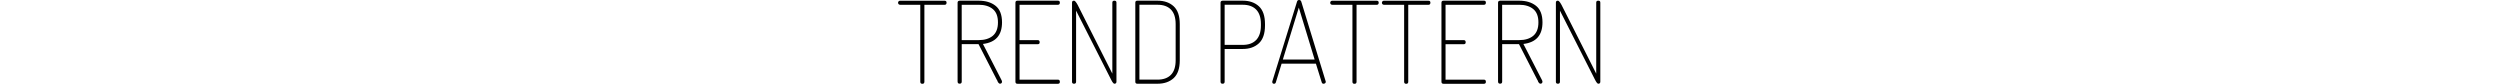 <?xml version="1.0" encoding="UTF-8"?><svg id="b" xmlns="http://www.w3.org/2000/svg" viewBox="0 0 110 3.685"><defs><style>.d{fill:none;}</style></defs><g id="c"><path d="m39.539.183c-.017-.019-.025-.039-.025-.062s.009-.045.025-.062c.017-.019.038-.027.065-.027h1.955c.06,0,.09.028.09.085,0,.062-.03.095-.09.095h-.886v3.385c0,.06-.029.09-.09.09-.06,0-.09-.03-.09-.09V.21h-.89c-.027,0-.049-.01-.065-.027Z"/><path d="m42.134,3.595V.115c0-.051.03-.079.09-.085h.835c.307,0,.556.074.745.225.19.15.285.394.285.729,0,.567-.28.884-.84.95l.825,1.604c.01.021.015.039.015.056,0,.026-.008.048-.024.065-.018.016-.039.024-.065.024-.014,0-.026-.003-.037-.01-.012-.007-.023-.019-.035-.035s-.021-.03-.027-.04l-.021-.055c-.014-.027-.021-.041-.025-.041l-.8-1.56h-.739v1.65c0,.06-.03.09-.091.09-.06,0-.09-.03-.09-.09Zm.181-1.83h.744c.264,0,.471-.063.623-.189.151-.127.228-.323.228-.591s-.076-.462-.228-.587c-.152-.125-.359-.188-.623-.188h-.744v1.555Z"/><path d="m44.679,3.595V.12c0-.061.03-.09.09-.09h1.78c.057,0,.085.028.085.085,0,.062-.028.095-.085.095h-1.689v1.555h.8c.057,0,.085.032.085.095,0,.058-.028.085-.085.085h-.8v1.56h1.689c.057,0,.085.032.085.096,0,.057-.028.085-.085.085h-1.78c-.06,0-.09-.03-.09-.09Z"/><path d="m47.169,3.595V.115c0-.057.029-.085.09-.085.036,0,.088.06.155.18l1.529,3.03V.115c0-.057.03-.085.09-.085.061,0,.091.028.091.085v3.479c0,.06-.03.09-.091.09-.036,0-.085-.06-.145-.181l-1.54-3.034v3.125c0,.06-.03.09-.09.09-.061,0-.09-.03-.09-.09Z"/><path d="m49.954,3.6V.115c0-.057.029-.085.09-.085h.885c.297,0,.534.082.713.247.178.165.268.426.268.782v1.596c0,.356-.09.617-.268.782-.179.164-.416.247-.713.247h-.885c-.061,0-.09-.028-.09-.085Zm.18-.096h.795c.257,0,.454-.07.593-.212.138-.142.207-.354.207-.637v-1.596c0-.283-.069-.495-.207-.638-.139-.142-.336-.212-.593-.212h-.795v3.294Z"/><path d="m53.704,3.595V.115c0-.051.029-.079.09-.085h.885c.297,0,.533.082.713.247.178.165.268.426.268.782v.061c0,.356-.09.618-.268.785-.18.166-.416.25-.713.25h-.795v1.439c0,.06-.03.09-.09.09-.061,0-.09-.03-.09-.09Zm.18-1.62h.795c.256,0,.453-.071.592-.215s.209-.356.209-.64v-.061c0-.283-.07-.495-.209-.638-.139-.142-.336-.212-.592-.212h-.795v1.765Z"/><path d="m55.979,3.604c0-.013.002-.023.005-.03l1.086-3.504c.014-.047.044-.07.09-.07.047,0,.078.023.095.069l1.074,3.507s0,.008.003.012c.002.006.003.01.003.013,0,.023-.011.043-.03.06-.021.016-.044.024-.07.024-.04,0-.066-.021-.08-.065l-.255-.819h-1.509l-.251.813c-.012.047-.038.071-.08.071-.054,0-.08-.026-.08-.08Zm.466-.984h1.399l-.696-2.286-.703,2.286Z"/><path d="m58.553.183c-.017-.019-.024-.039-.024-.062s.008-.045.024-.062c.017-.019.038-.027.065-.027h1.955c.06,0,.09.028.09.085,0,.062-.03.095-.09.095h-.885v3.385c0,.06-.03.09-.091.09-.06,0-.09-.03-.09-.09V.21h-.89c-.027,0-.049-.01-.065-.027Z"/><path d="m60.828.183c-.017-.019-.024-.039-.024-.062s.008-.045.024-.062c.017-.019.038-.027.065-.027h1.955c.06,0,.09.028.09.085,0,.062-.03.095-.09.095h-.885v3.385c0,.06-.03.09-.091.09-.06,0-.09-.03-.09-.09V.21h-.89c-.027,0-.049-.01-.065-.027Z"/><path d="m63.424,3.595V.12c0-.061.03-.09.09-.09h1.78c.057,0,.085.028.085.085,0,.062-.028.095-.085.095h-1.69v1.555h.8c.057,0,.086.032.086.095,0,.058-.029.085-.086.085h-.8v1.56h1.69c.057,0,.085.032.085.096,0,.057-.028.085-.085.085h-1.78c-.06,0-.09-.03-.09-.09Z"/><path d="m65.914,3.595V.115c0-.051.03-.079.09-.085h.835c.307,0,.555.074.745.225s.285.394.285.729c0,.567-.28.884-.84.95l.825,1.604c.01.021.015.039.015.056,0,.026-.009.048-.025.065-.017.016-.038.024-.064.024-.014,0-.026-.003-.038-.01s-.023-.019-.035-.035-.021-.03-.027-.04l-.02-.055c-.014-.027-.021-.041-.025-.041l-.8-1.56h-.74v1.65c0,.06-.029.09-.09.09-.06,0-.09-.03-.09-.09Zm.18-1.83h.745c.264,0,.471-.063.623-.189.151-.127.228-.323.228-.591s-.076-.462-.228-.587c-.152-.125-.359-.188-.623-.188h-.745v1.555Z"/><path d="m68.459,3.595V.115c0-.057.03-.085.09-.085.037,0,.089.06.155.18l1.53,3.03V.115c0-.057.029-.085.09-.085.06,0,.09.028.09.085v3.479c0,.06-.03.09-.09.09-.037,0-.085-.06-.146-.181l-1.54-3.034v3.125c0,.06-.029.09-.09.09-.06,0-.09-.03-.09-.09Z"/><rect class="d" y="0" width="110" height="3.685"/></g></svg>
